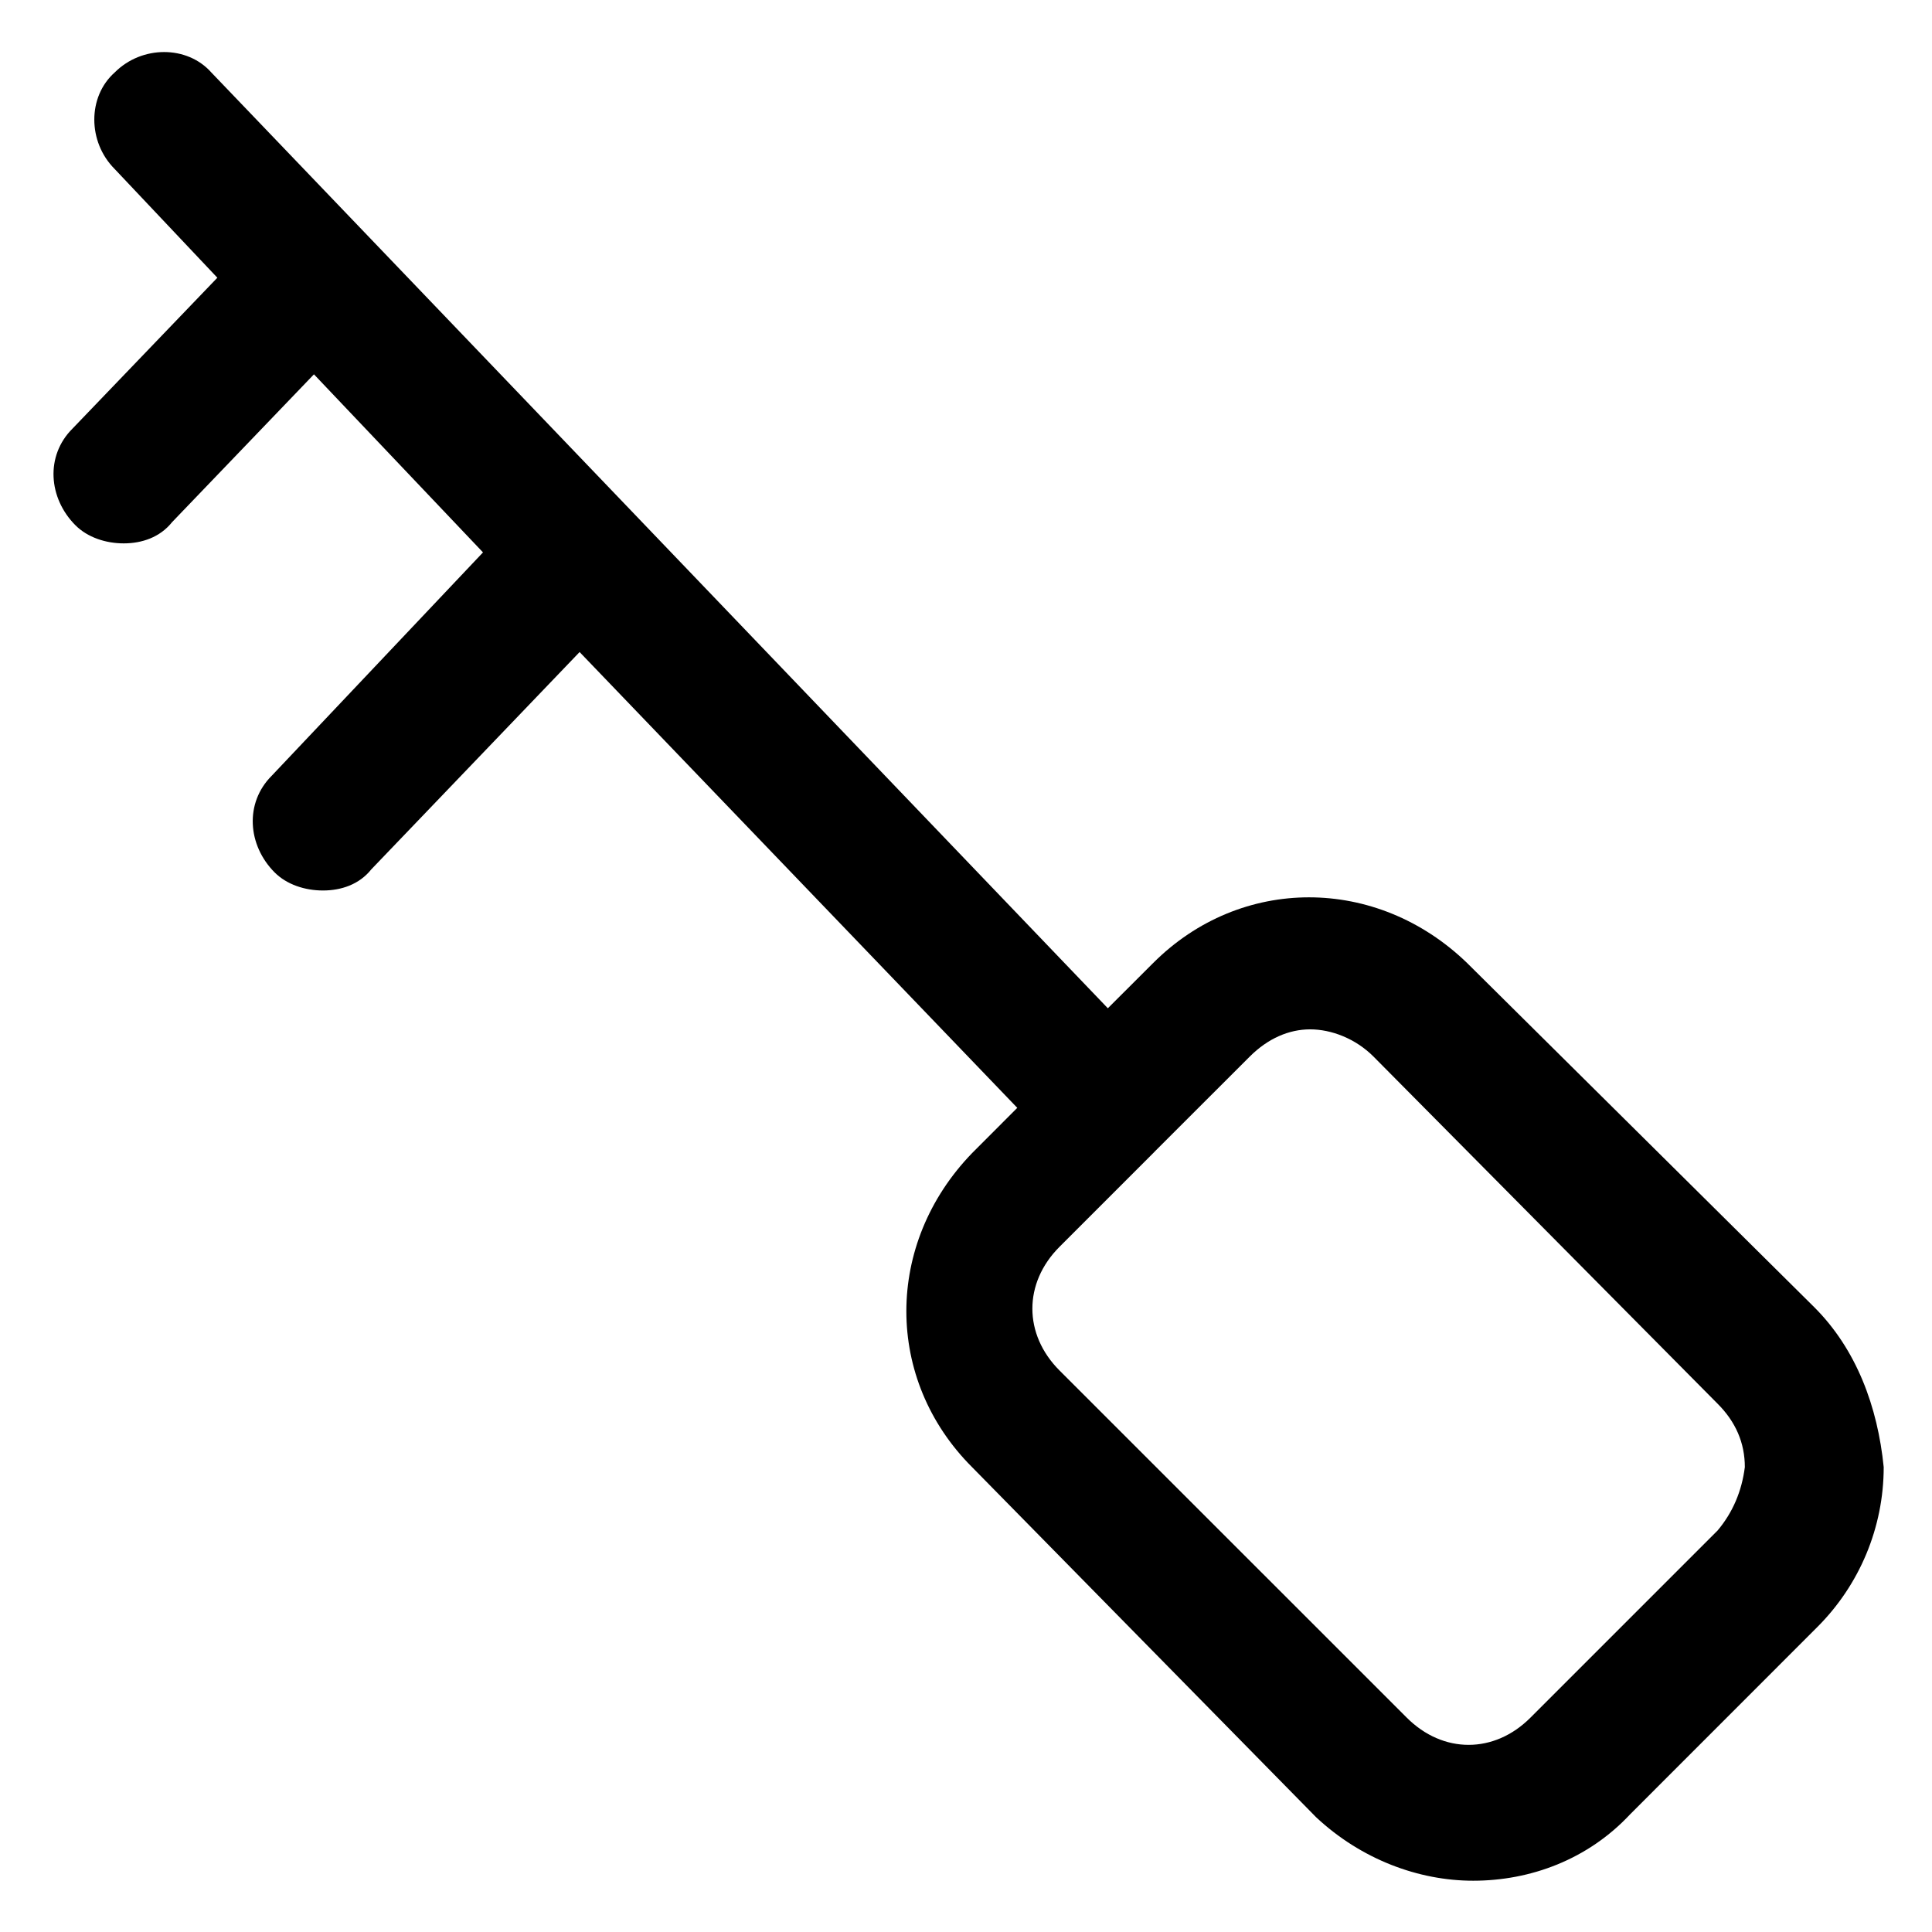 <svg width="24" height="24" viewBox="0 0 24 24" fill="none" xmlns="http://www.w3.org/2000/svg">
<g clip-path="url(#clip0_14_34250)">
<path d="M22.537 16.238L18.225 11.963C17.1 10.875 15.412 10.875 14.325 11.963L13.762 12.525L2.625 0.9C2.325 0.562 1.762 0.562 1.425 0.9C1.087 1.2 1.087 1.762 1.425 2.1L2.7 3.45L0.9 5.325C0.562 5.662 0.6 6.187 0.937 6.525C1.087 6.675 1.312 6.75 1.537 6.75C1.762 6.75 1.987 6.675 2.137 6.487L3.9 4.65L6 6.862L3.375 9.637C3.037 9.975 3.075 10.5 3.412 10.838C3.562 10.988 3.787 11.062 4.012 11.062C4.237 11.062 4.462 10.988 4.612 10.8L7.2 8.1L12.637 13.762L12.075 14.325C10.987 15.45 10.987 17.137 12.075 18.225L16.35 22.575C16.912 23.1 17.625 23.363 18.3 23.363C19.012 23.363 19.725 23.1 20.25 22.538L22.575 20.212C23.1 19.688 23.4 18.975 23.4 18.225C23.325 17.475 23.062 16.762 22.537 16.238ZM21.337 19.012L19.012 21.337C18.562 21.788 17.925 21.788 17.475 21.337L13.162 17.025C12.712 16.575 12.712 15.938 13.162 15.488L14.287 14.363C14.287 14.363 14.287 14.363 14.325 14.325L14.362 14.287L15.525 13.125C15.75 12.9 16.012 12.787 16.275 12.787C16.537 12.787 16.837 12.9 17.062 13.125L21.337 17.438C21.562 17.663 21.675 17.925 21.675 18.225C21.637 18.525 21.525 18.788 21.337 19.012Z" fill="black"/>
</g>
<defs>
<clipPath id="clip0_14_34250">
<rect width="24" height="24" fill="white"/>
</clipPath>
</defs>
</svg>
